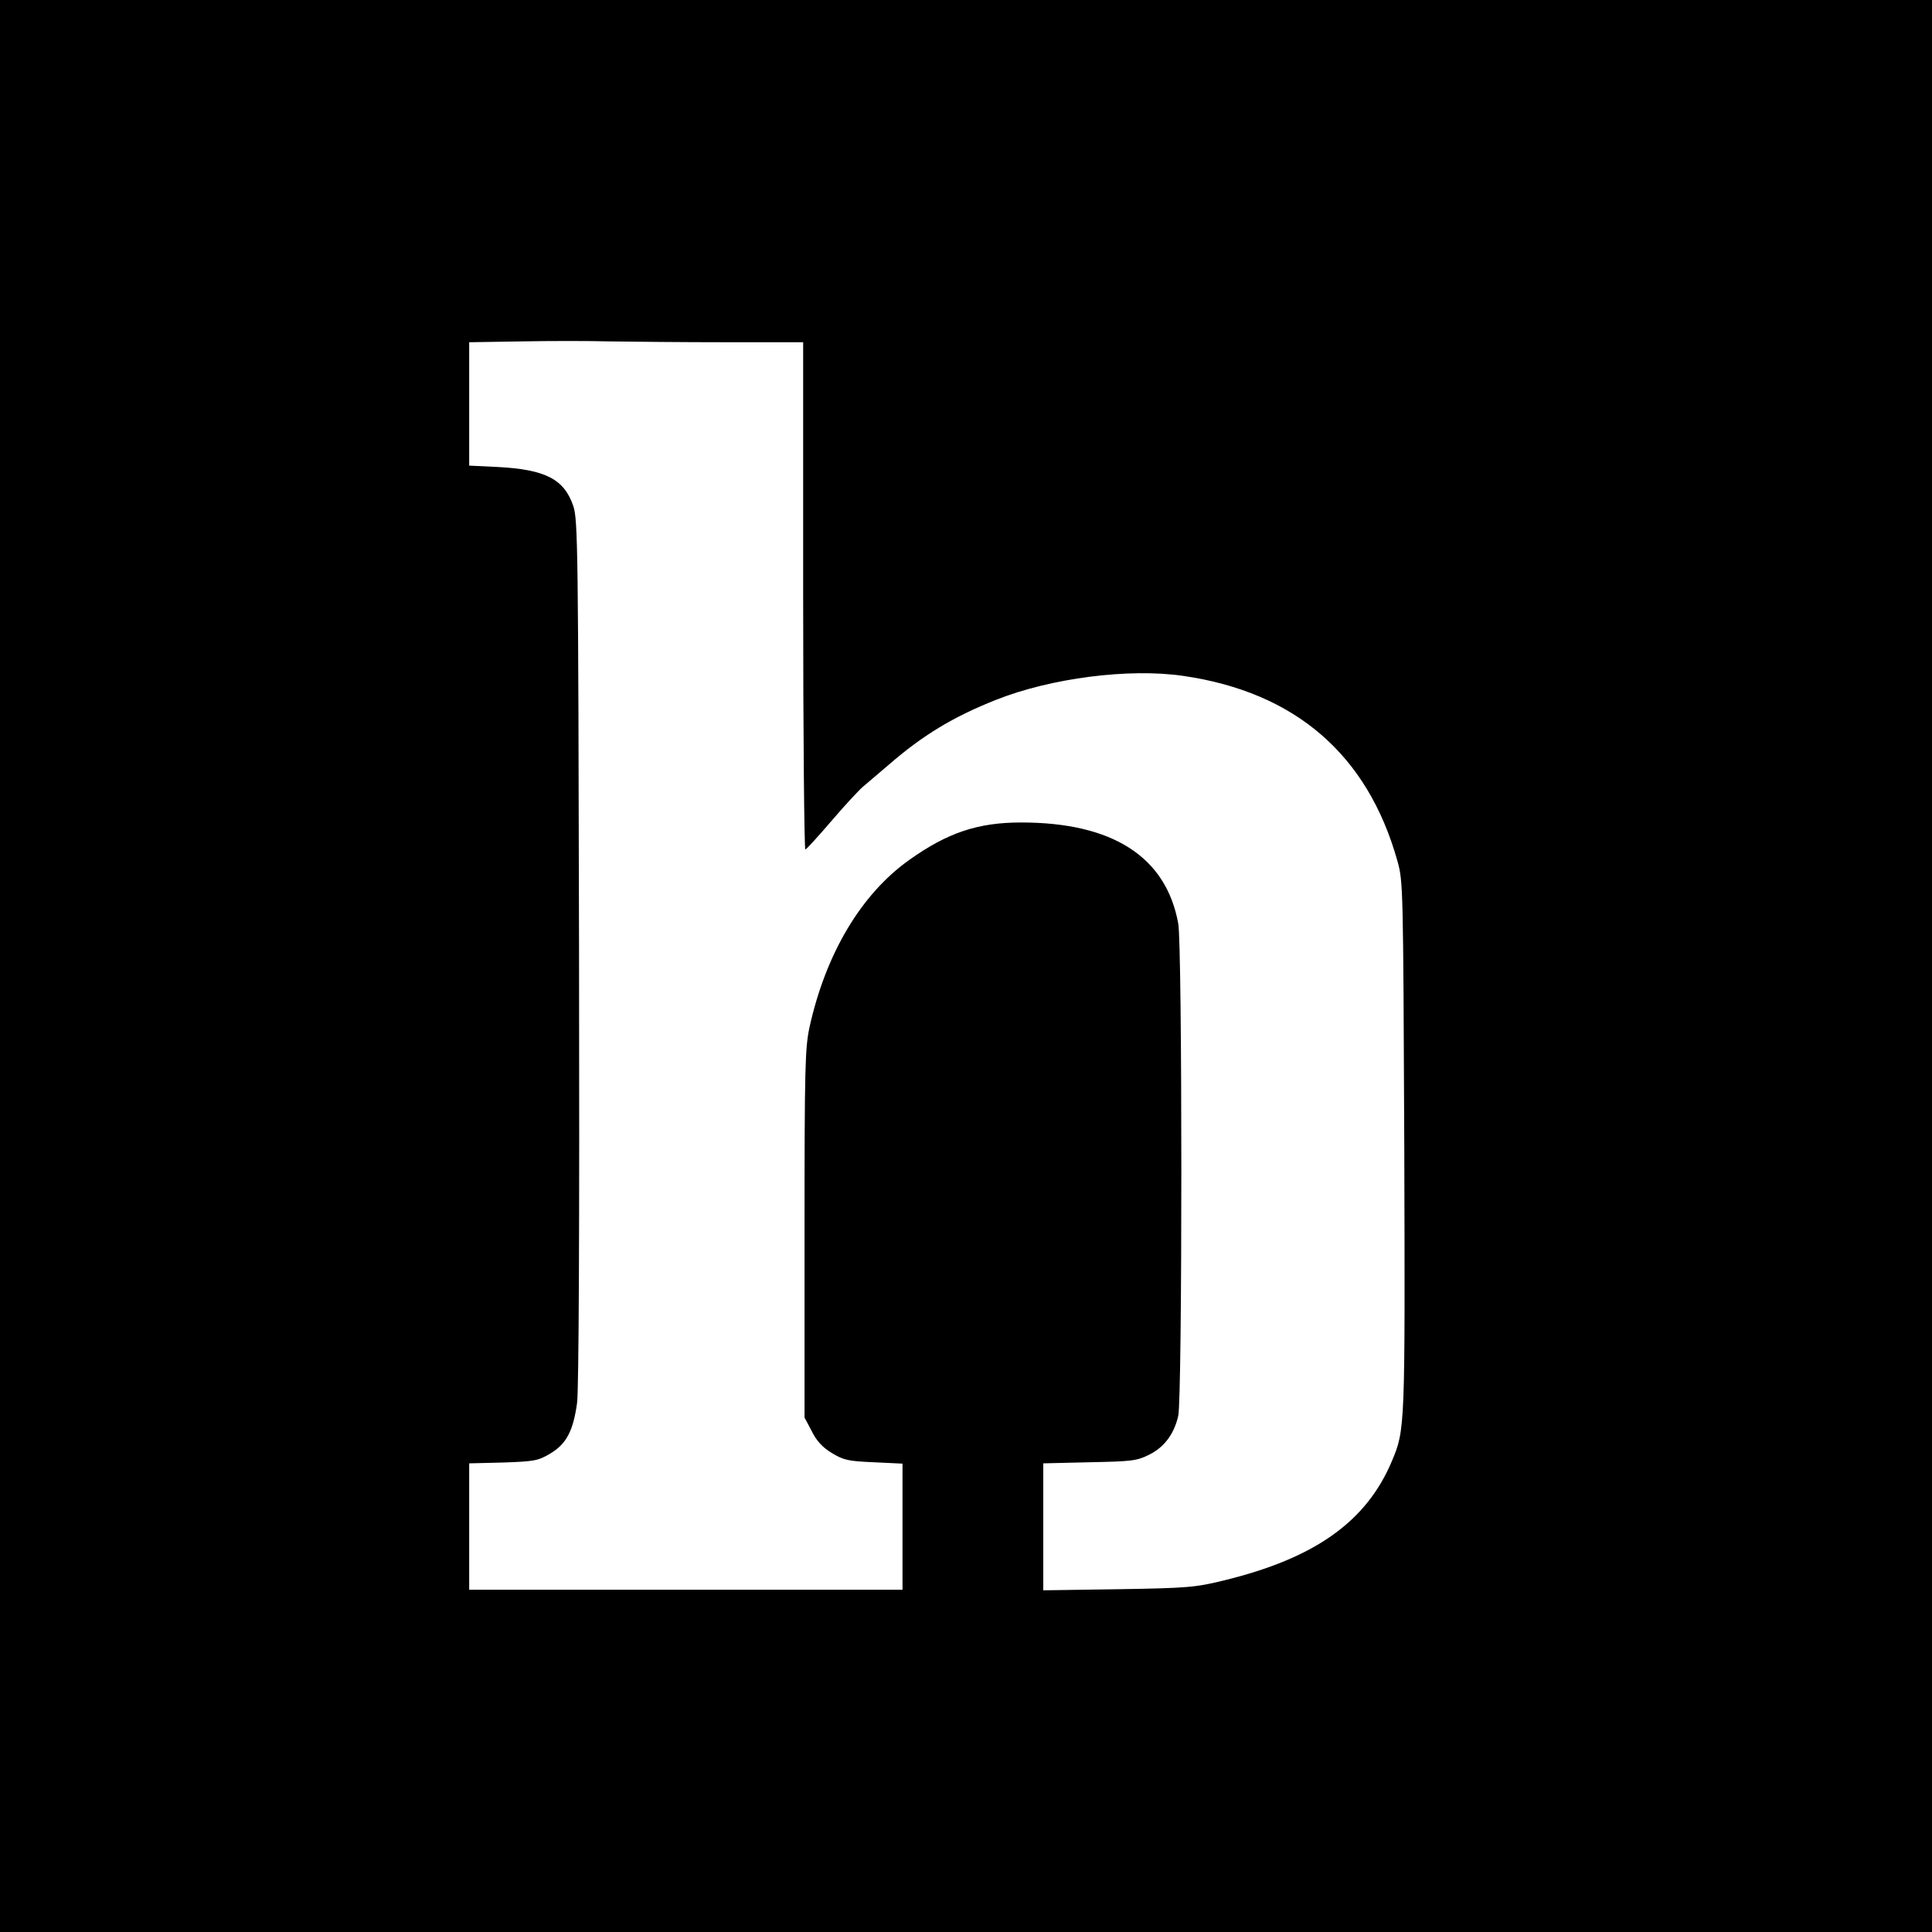 <?xml version="1.0" standalone="no"?>
<!DOCTYPE svg PUBLIC "-//W3C//DTD SVG 20010904//EN"
 "http://www.w3.org/TR/2001/REC-SVG-20010904/DTD/svg10.dtd">
<svg version="1.0" xmlns="http://www.w3.org/2000/svg"
 width="700pt" height="700pt" viewBox="0 0 700 700"
 preserveAspectRatio="xMidYMid meet">
<g transform="translate(0,700) scale(0.1,-0.1)"
fill="#000000" stroke="none">
<path d="M0 3500 l0 -3500 3500 0 3500 0 0 3500 0 3500 -3500 0 -3500 0 0
-3500z m2627 2260 l283 0 0 -921 c0 -506 4 -919 8 -917 5 2 47 48 94 103 47
55 99 111 114 124 16 13 58 50 94 80 123 107 234 174 388 235 198 79 483 116
680 87 405 -59 667 -285 775 -670 21 -75 21 -91 25 -1036 3 -1021 3 -1025 -45
-1139 -92 -219 -279 -352 -608 -432 -102 -25 -129 -28 -382 -32 l-273 -4 0
230 0 230 168 4 c152 3 171 5 215 27 55 27 91 75 106 141 15 63 15 1706 0
1784 -44 242 -238 366 -569 366 -157 0 -267 -37 -406 -136 -174 -124 -302
-339 -361 -606 -16 -76 -18 -141 -18 -748 l0 -666 26 -49 c17 -35 39 -59 72
-79 43 -26 58 -30 152 -34 l105 -5 0 -228 0 -229 -785 0 -785 0 0 229 0 229
123 3 c112 4 126 6 170 32 59 35 84 82 98 185 6 50 9 614 7 1637 -3 1461 -4
1563 -21 1612 -33 97 -101 132 -274 141 l-103 5 0 223 0 224 188 3 c103 2 247
2 321 0 74 -1 262 -3 418 -3z"/>
</g>
</svg>
